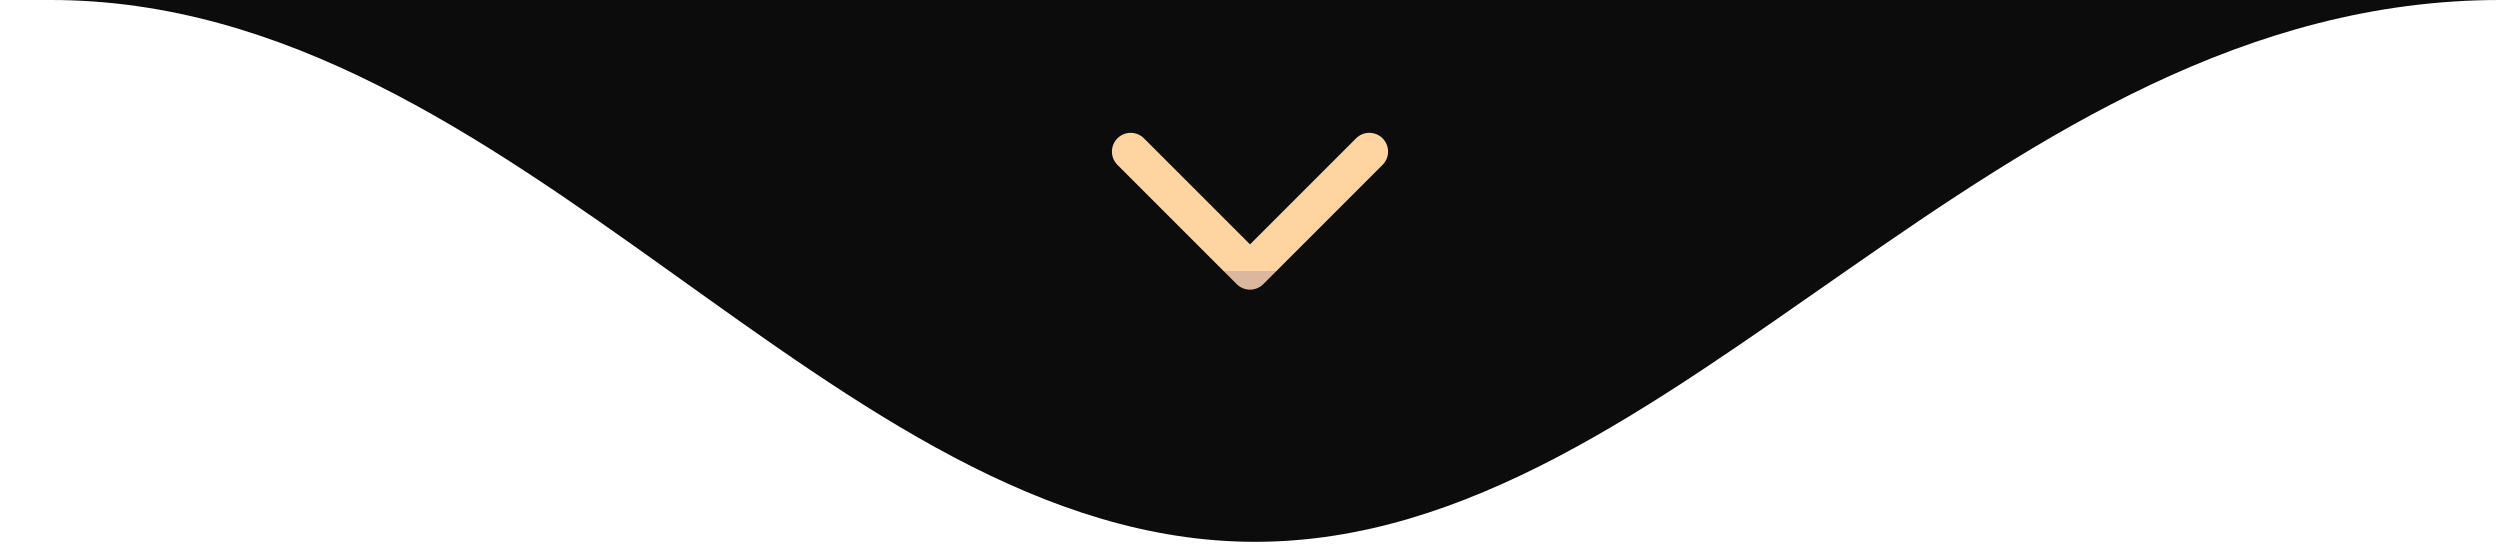 <svg xmlns="http://www.w3.org/2000/svg" width="200" height="44" viewBox="0 0 200 44" fill="none"><path d="M100.407 43.346C66.463 43.346 41.459 -4.64916e-05 4.059 -4.64916e-05C-33.34 -4.64916e-05 200 -4.64916e-05 200 -4.64916e-05C159.348 -4.64916e-05 134.35 43.346 100.407 43.346Z" fill="#0C0C0C"></path><path d="M101.5 21.672C101.5 20.844 100.828 20.172 100 20.172C99.172 20.172 98.5 20.844 98.5 21.672H100H101.5ZM98.939 22.733C99.525 23.319 100.475 23.319 101.061 22.733L110.607 13.187C111.192 12.601 111.192 11.652 110.607 11.066C110.021 10.48 109.071 10.48 108.485 11.066L100 19.551L91.515 11.066C90.929 10.48 89.979 10.48 89.393 11.066C88.808 11.652 88.808 12.601 89.393 13.187L98.939 22.733ZM100 21.672H98.5V21.673H100H101.5V21.672H100Z" fill="url(#paint0_linear_85_264)"></path><defs><linearGradient id="paint0_linear_85_264" x1="100.5" y1="21.672" x2="100.5" y2="21.673" gradientUnits="userSpaceOnUse"><stop stop-color="#FED4A0"></stop><stop offset="1" stop-color="#DCB79F"></stop></linearGradient></defs></svg>